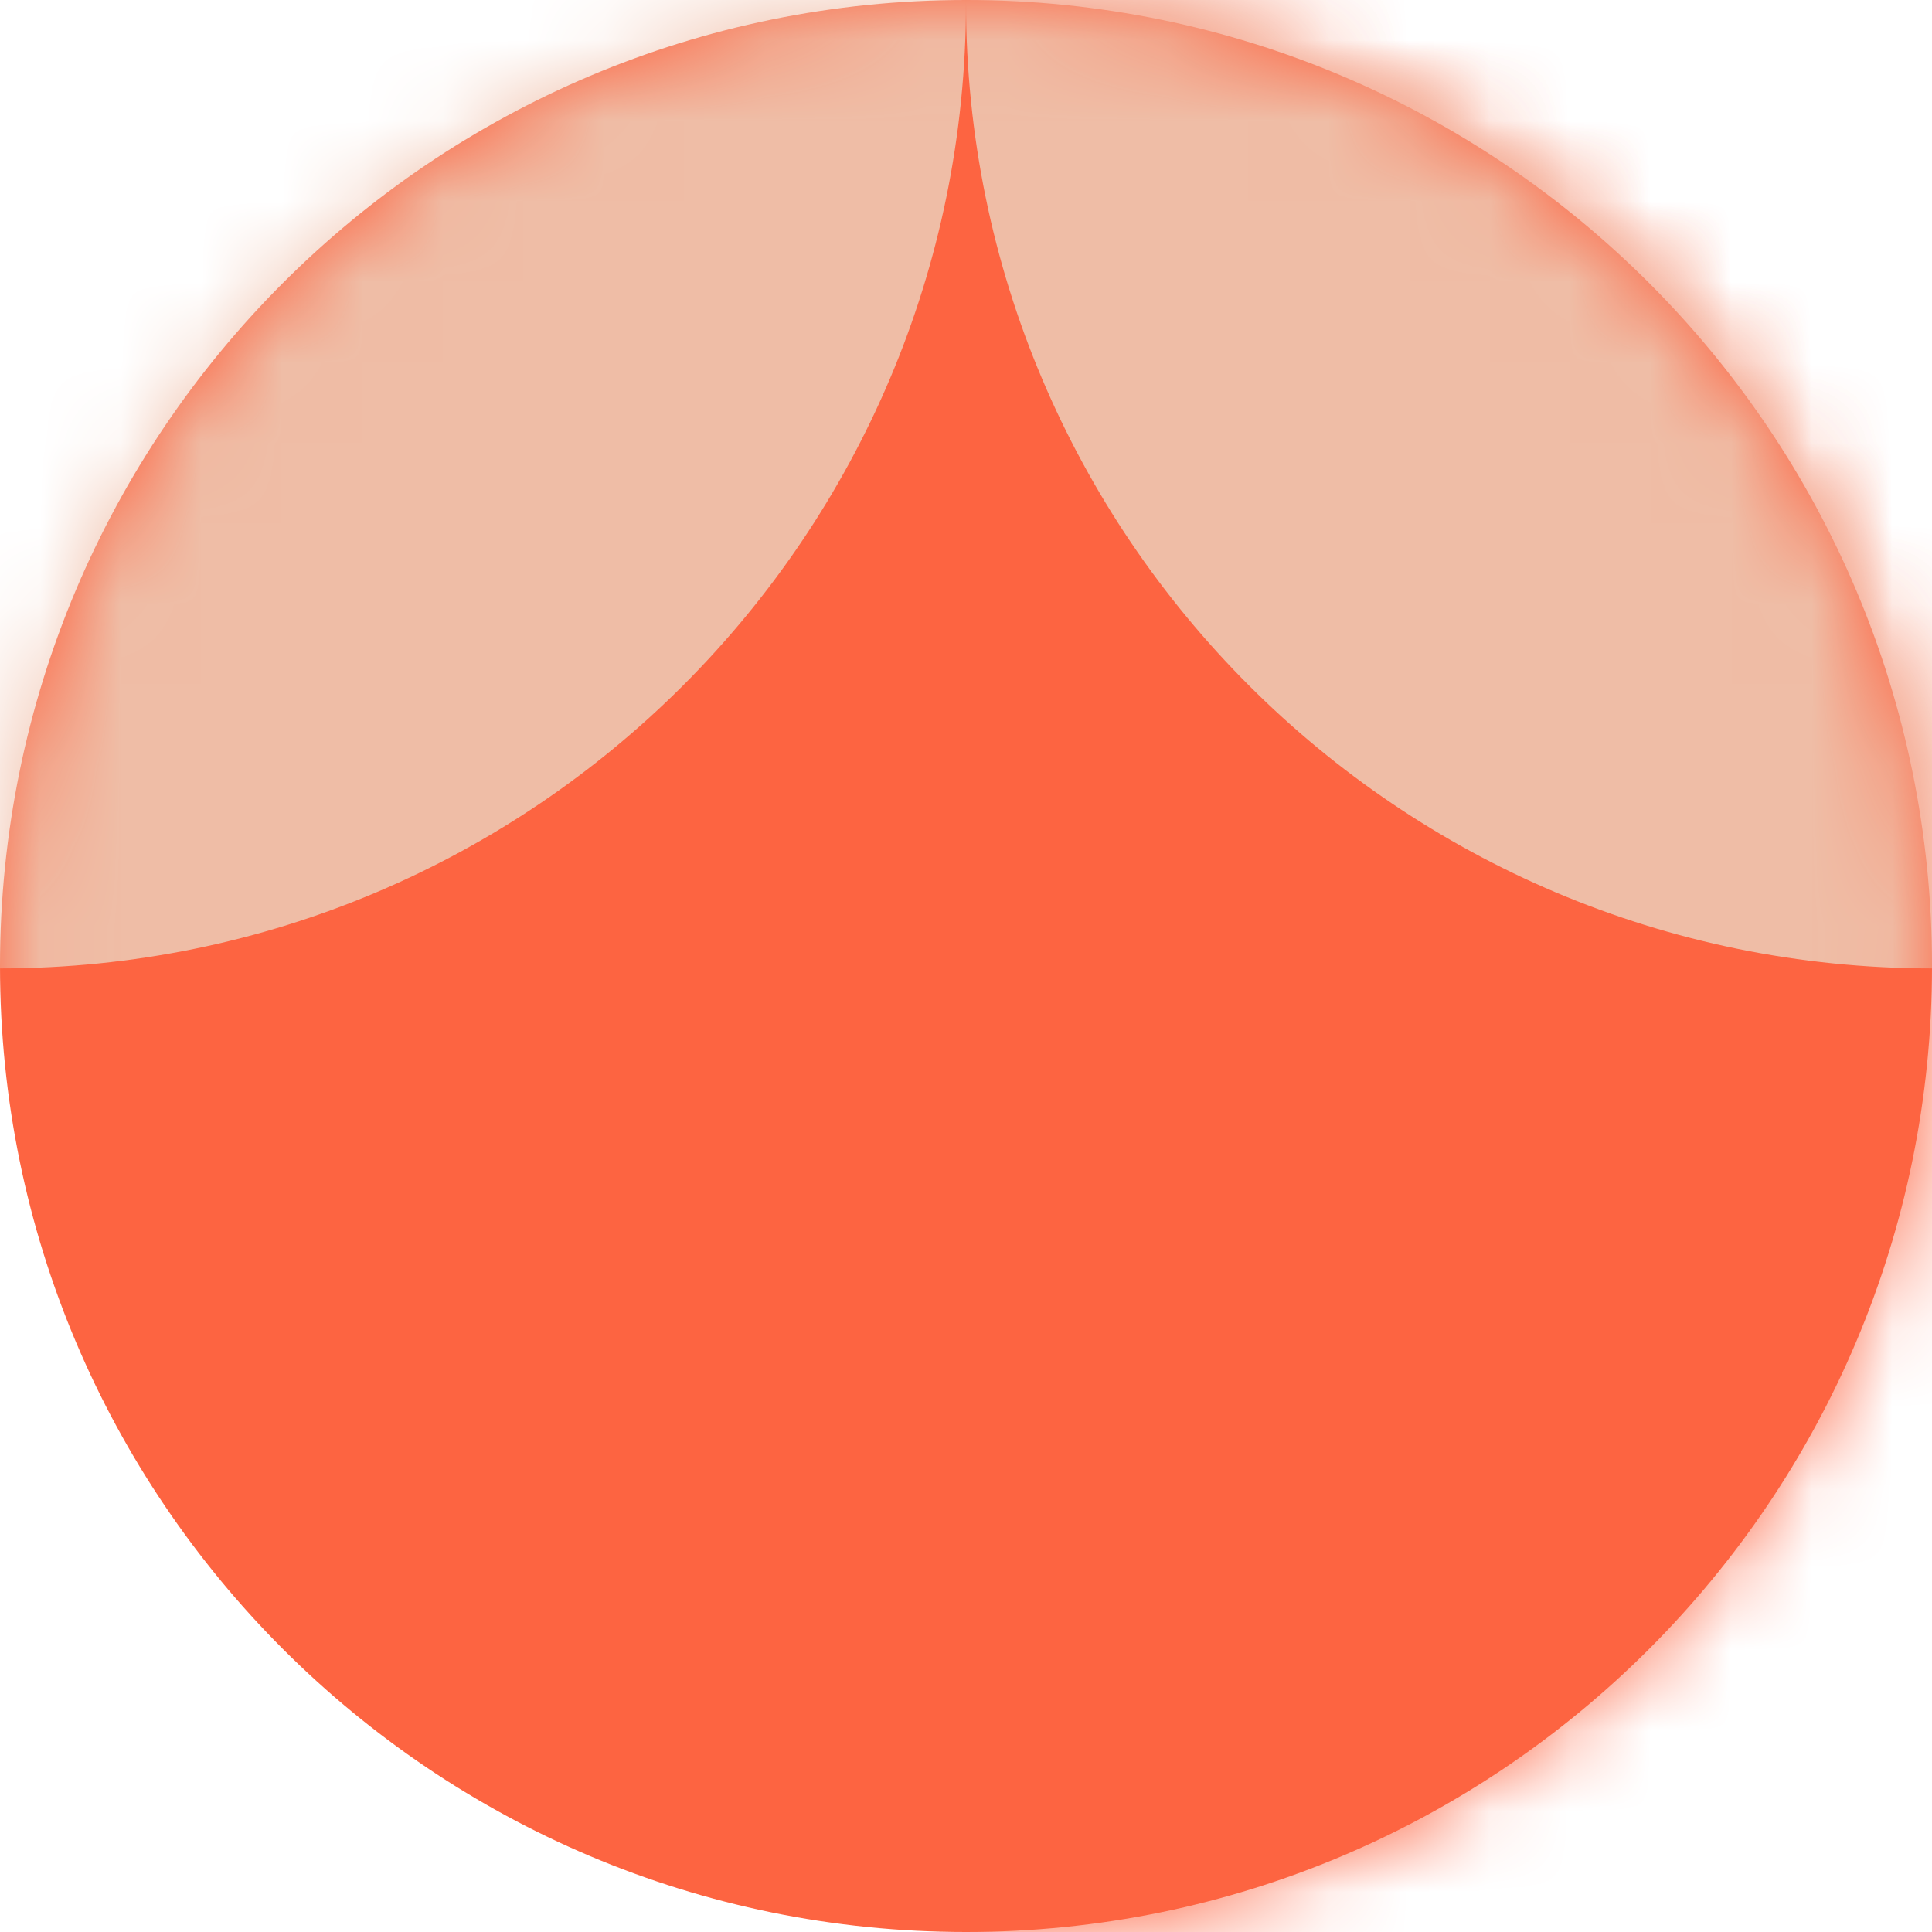 <svg xmlns="http://www.w3.org/2000/svg" fill="none" viewBox="0 0 24 24" height="24" width="24">
<path fill="#FD6441" d="M12 24C18.627 24 24 18.627 24 12C24 5.373 18.627 0 12 0C5.373 0 0 5.373 0 12C0 18.627 5.373 24 12 24Z"></path>
<mask height="24" width="24" y="0" x="0" maskUnits="userSpaceOnUse" style="mask-type:luminance" id="mask0_8507_666">
<path fill="white" d="M12 24C18.627 24 24 18.627 24 12C24 5.373 18.627 0 12 0C5.373 0 0 5.373 0 12C0 18.627 5.373 24 12 24Z"></path>
</mask>
<g mask="url(#mask0_8507_666)">
<path fill="#FD6441" d="M32.443 -6.088H12V32.374H32.443V-6.088Z"></path>
</g>
<mask height="24" width="24" y="0" x="0" maskUnits="userSpaceOnUse" style="mask-type:luminance" id="mask1_8507_666">
<path fill="white" d="M12 24C18.627 24 24 18.627 24 12C24 5.373 18.627 0 12 0C5.373 0 0 5.373 0 12C0 18.627 5.373 24 12 24Z"></path>
</mask>
<g mask="url(#mask1_8507_666)">
<path fill="#EFBDA6" d="M24 12.03C30.627 12.03 36 6.657 36 0.03C36 -6.598 30.627 -11.97 24 -11.97C17.373 -11.97 12 -6.598 12 0.03C12 6.657 17.373 12.03 24 12.03Z"></path>
<path fill="#EFBDA6" d="M9.53674e-07 12.03C6.627 12.03 12 6.657 12 0.03C12 -6.598 6.627 -11.97 9.53674e-07 -11.97C-6.627 -11.97 -12 -6.598 -12 0.03C-12 6.657 -6.627 12.03 9.53674e-07 12.03Z"></path>
</g>
</svg>

